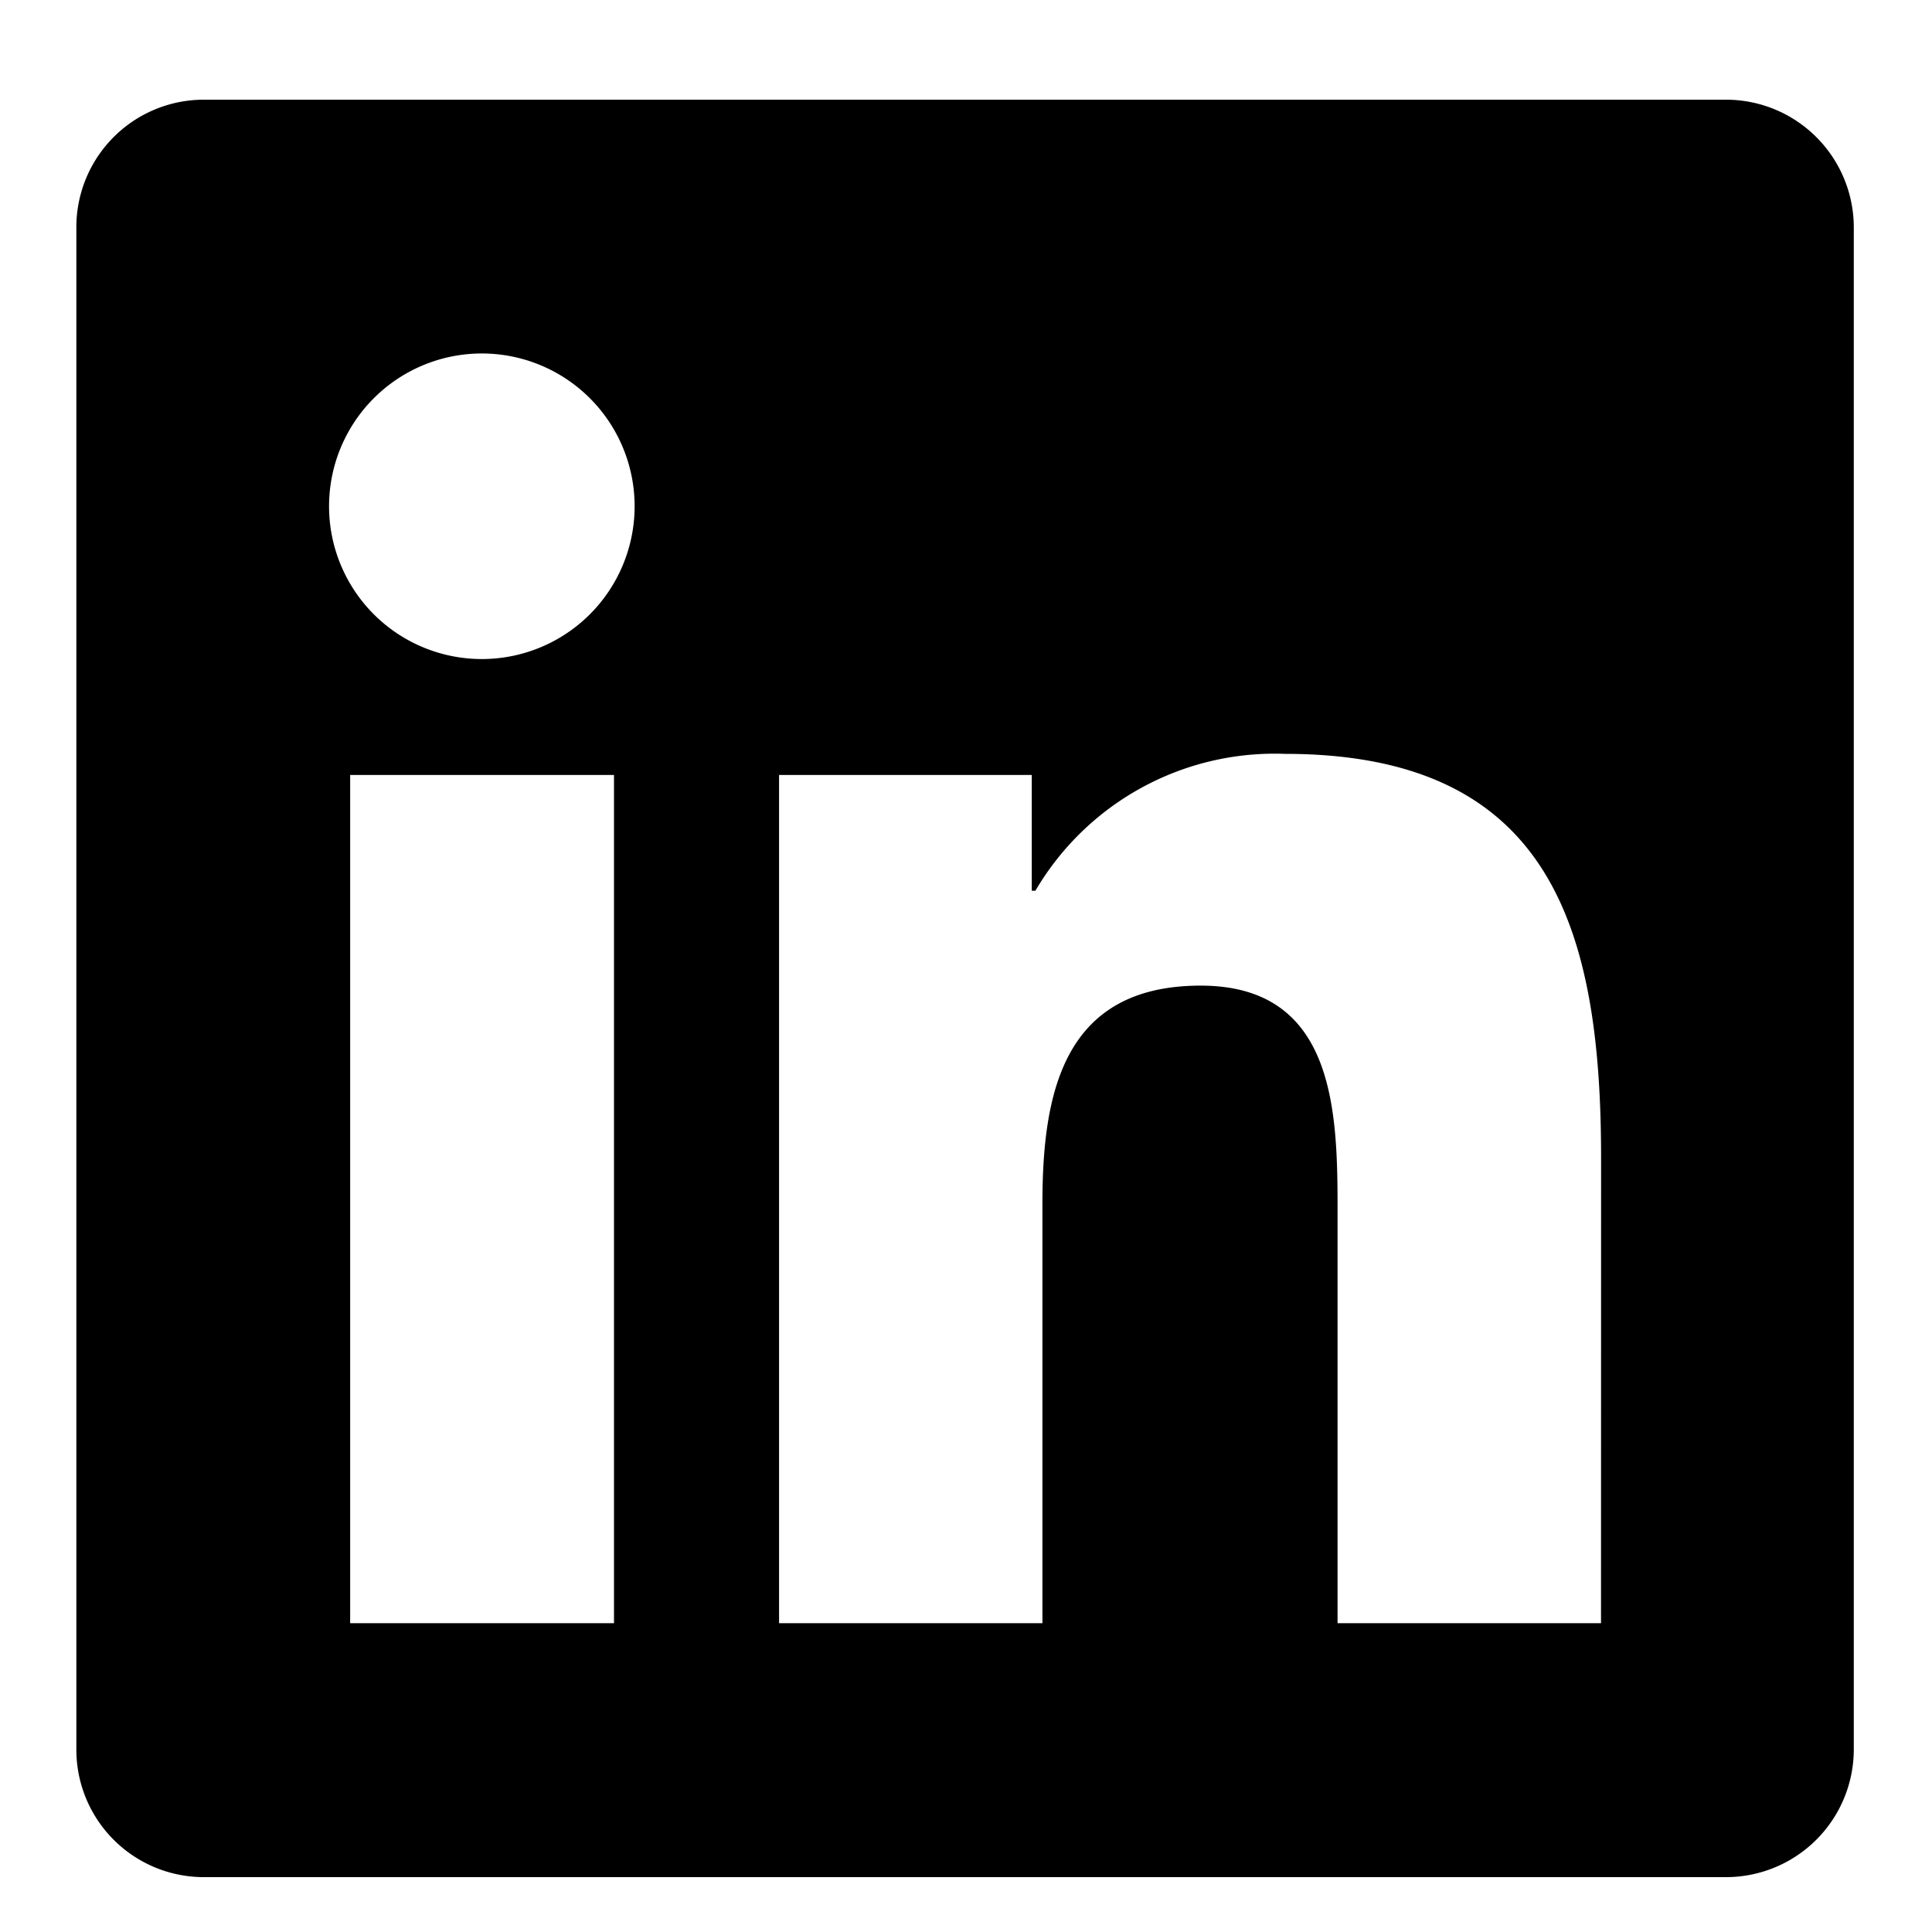 <svg xmlns="http://www.w3.org/2000/svg" viewBox="0 0 25 25"><path d="M22.345,1.29H2.626A1.65,1.65,0,0,0,.988,2.947V22.632a1.65,1.65,0,0,0,1.638,1.658H22.345a1.654,1.654,0,0,0,1.643-1.658V2.947A1.654,1.654,0,0,0,22.345,1.29ZM7.945,21.004H4.531V10.028H7.945ZM6.235,8.528A1.977,1.977,0,1,1,8.212,6.552,1.977,1.977,0,0,1,6.235,8.528ZM20.717,21.004h-3.409v-5.339c0-1.273-.026-2.911-1.771-2.911-1.777,0-2.048,1.386-2.048,2.819v5.431H10.081V10.028h3.27v1.498h.047a3.59,3.59,0,0,1,3.229-1.771c3.449,0,4.091,2.275,4.091,5.231Z"/></svg>